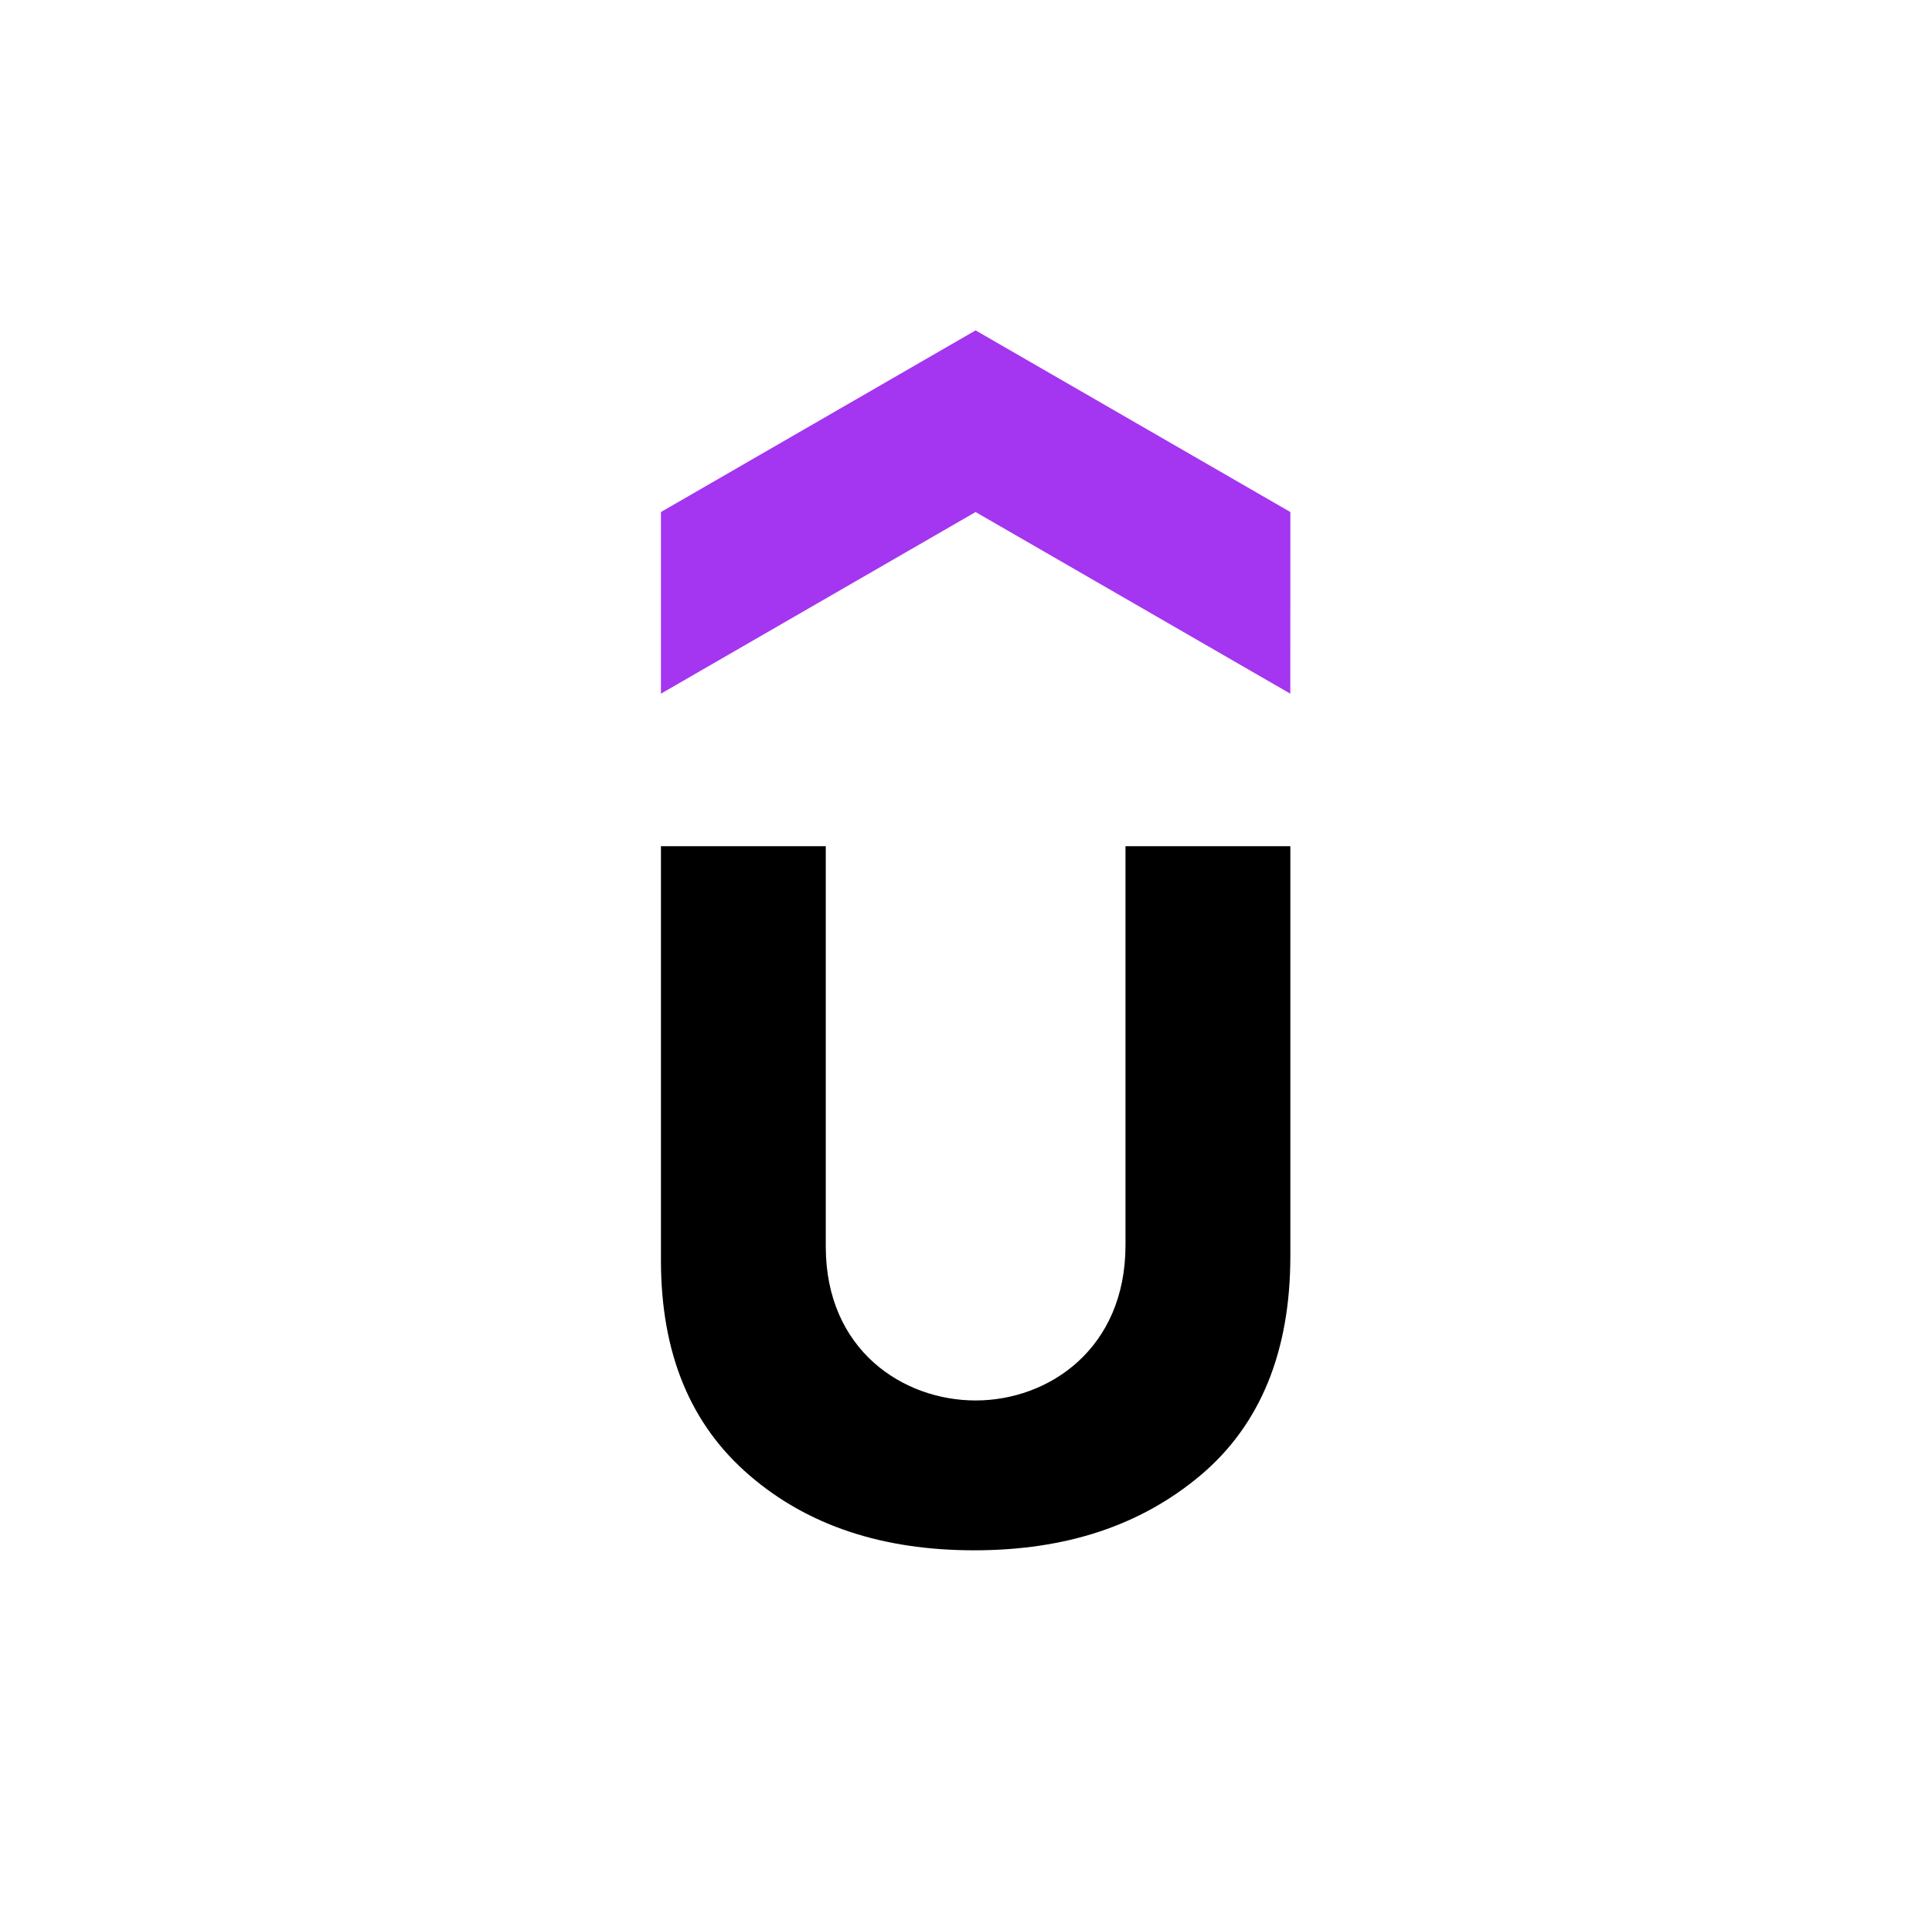 <svg width="76" height="75" viewBox="0 0 76 75" fill="none" xmlns="http://www.w3.org/2000/svg">
<path d="M50.757 27.294L38.377 20.147L26 27.294V20.147L38.378 13L50.759 20.147L50.757 27.294Z" fill="#A435F0"/>
<path d="M26 33.296H32.484V49.051C32.484 53.121 35.524 55.105 38.378 55.105C41.258 55.105 44.274 53.068 44.274 48.996V33.296H50.759V49.426C50.759 53.176 49.58 56.069 47.222 58.053C44.863 60.035 41.917 61.001 38.324 61.001C34.734 61.001 31.787 60.037 29.484 58.053C27.179 56.071 26 53.285 26 49.586V33.296Z" fill="black"/>
</svg>
